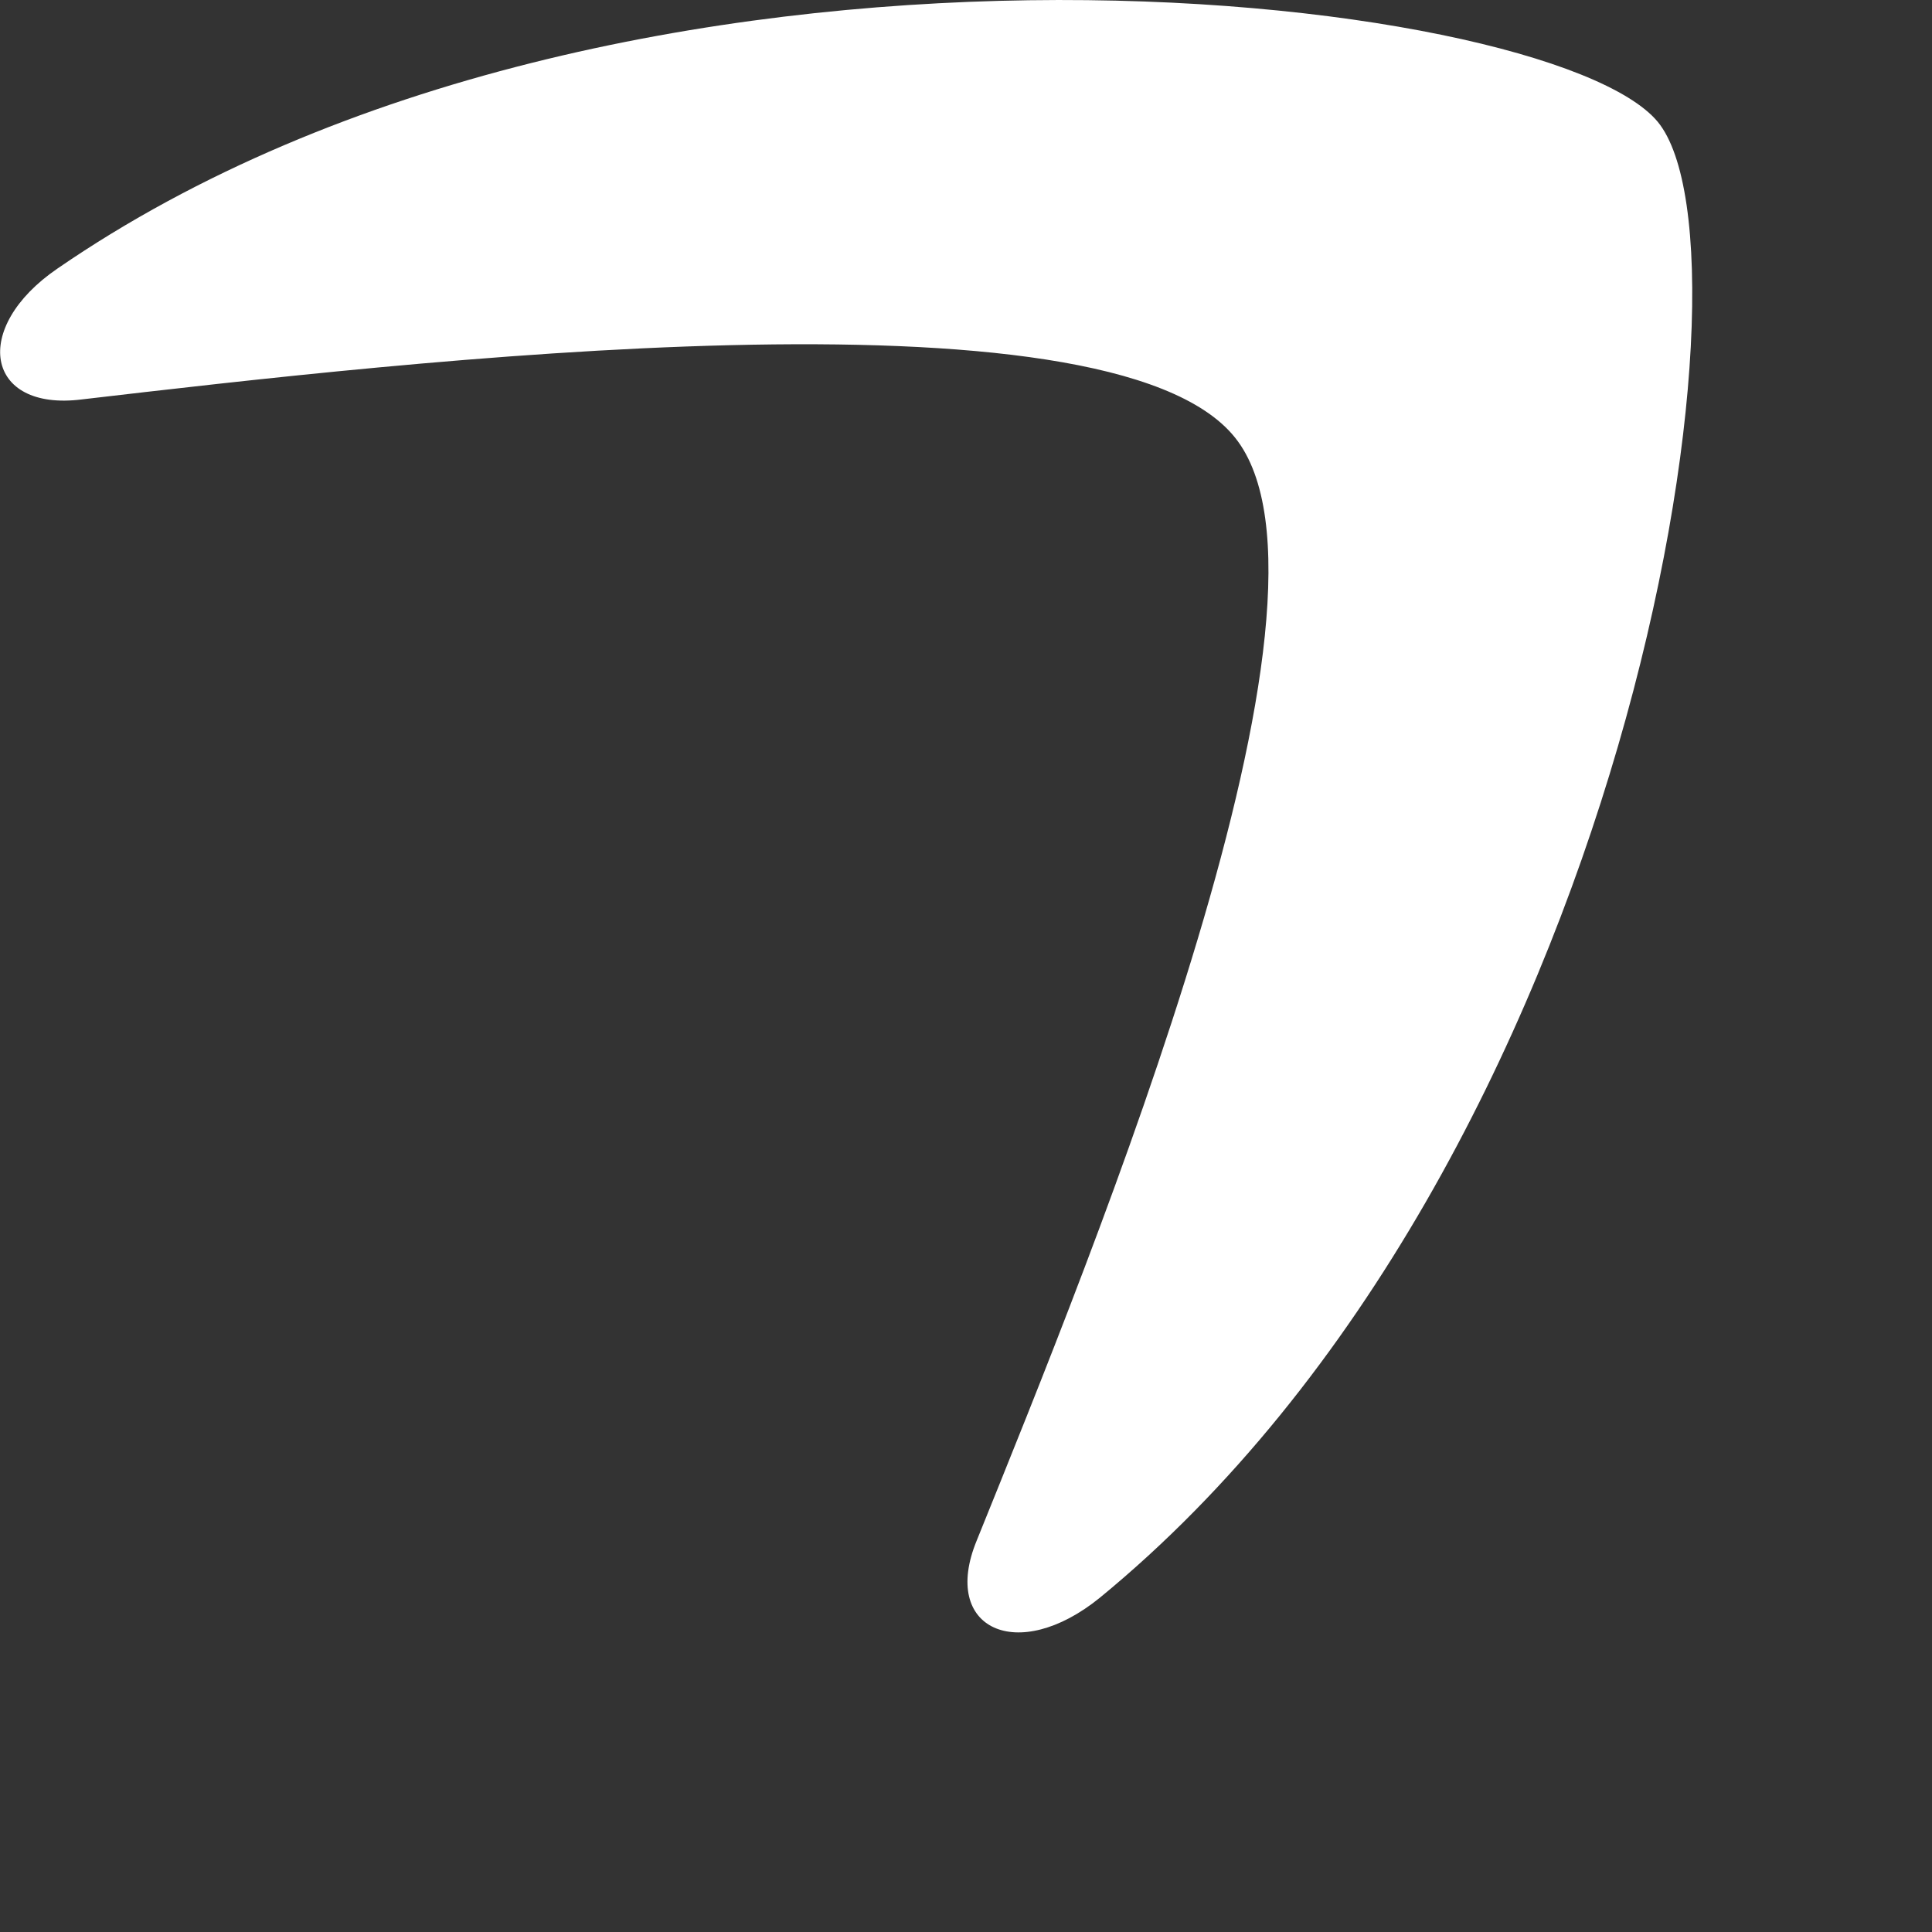<?xml version="1.0" encoding="utf-8"?>
<svg xmlns="http://www.w3.org/2000/svg" fill="none" height="100%" overflow="visible" preserveAspectRatio="none" style="display: block;" viewBox="0 0 4 4" width="100%">
<rect x="0" y="0" width="4" height="4" fill="#333333" stroke="none"/>
<path d="M0.119 0.556C-0.061 0.679 -0.03 0.852 0.169 0.827C0.829 0.75 2.295 0.578 2.557 0.906C2.82 1.234 2.266 2.586 2.022 3.19C1.947 3.373 2.107 3.446 2.277 3.308C3.373 2.409 3.657 0.524 3.432 0.252C3.207 -0.019 1.289 -0.249 0.119 0.556Z" fill="white" id="Vector"/>
</svg>